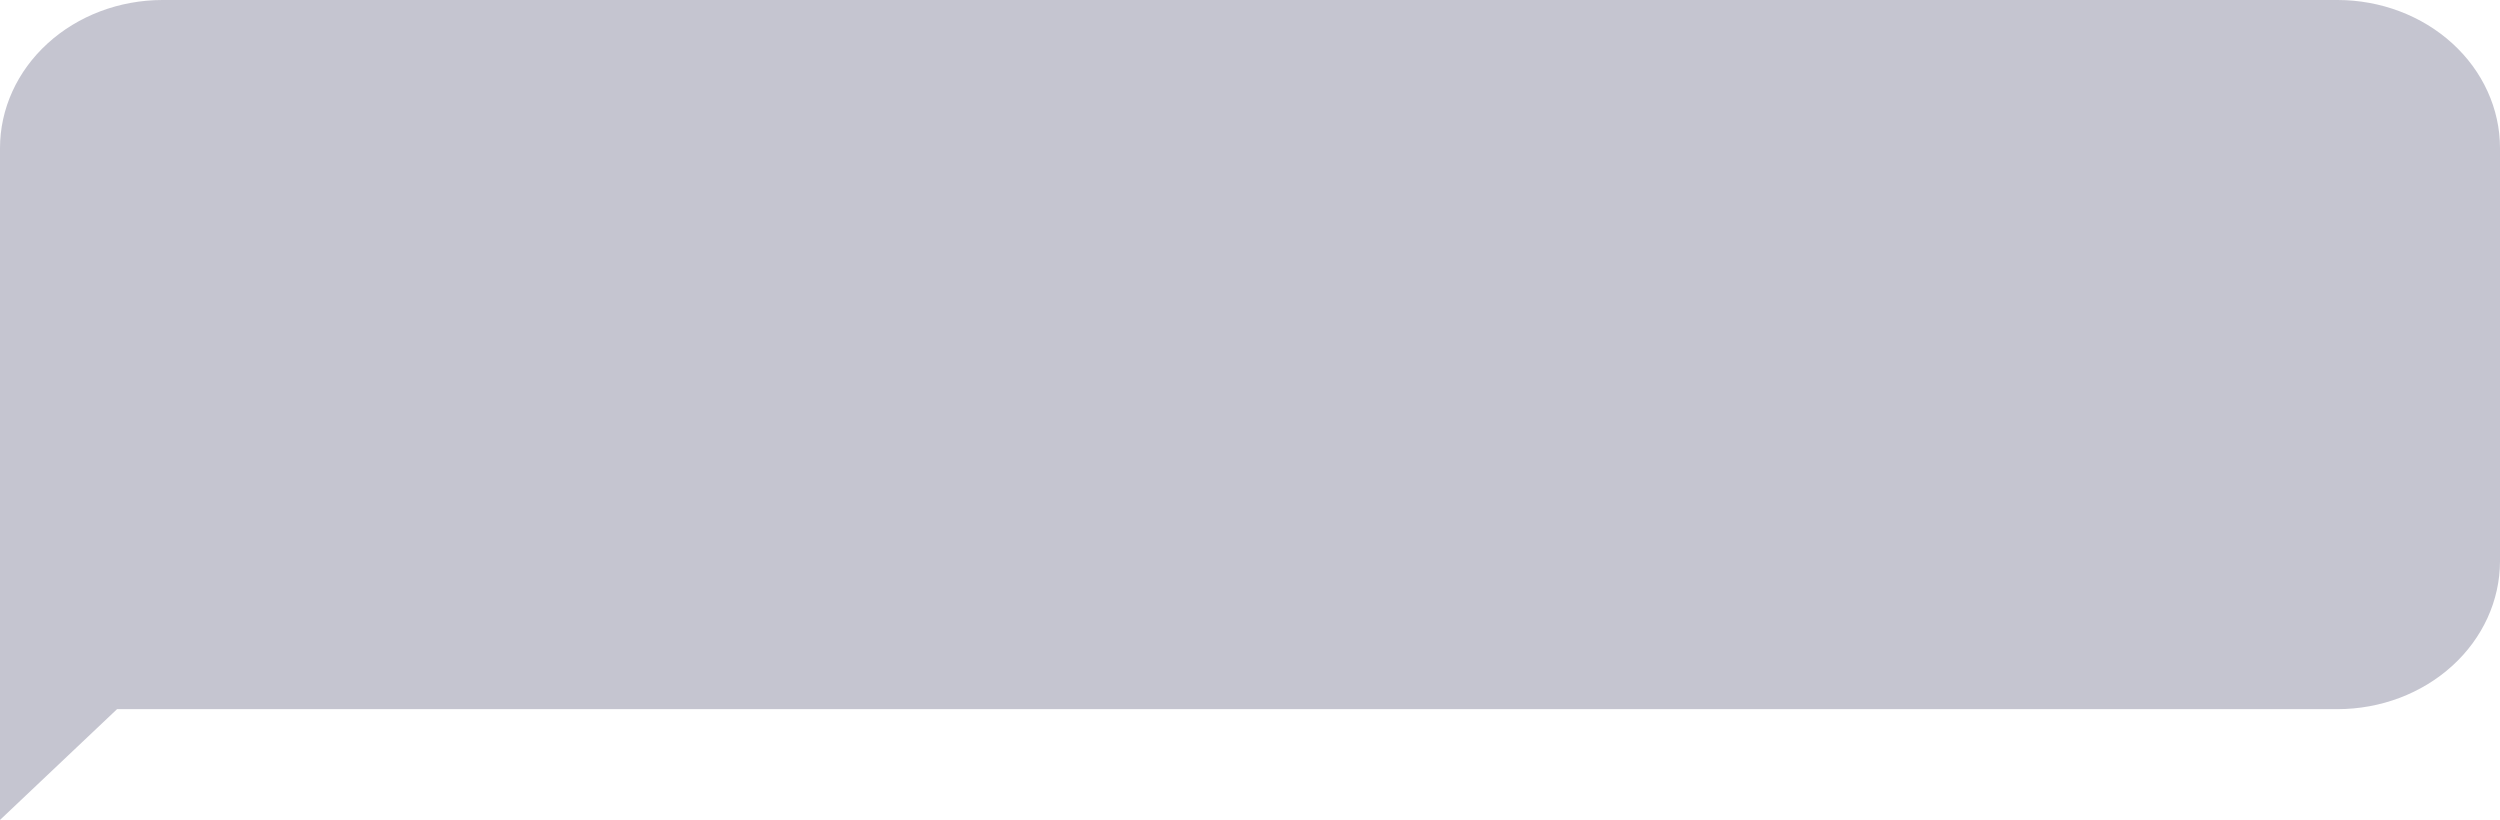 <?xml version="1.0" encoding="UTF-8"?> <svg xmlns="http://www.w3.org/2000/svg" width="1680" height="551" viewBox="0 0 1680 551" fill="none"><path d="M1570.81 476.553L78.65 476.553L0 551V99.573C-1.26512e-05 73.18 11.501 47.868 31.975 29.197C52.45 10.526 80.223 0.025 109.191 0H1570.81C1599.78 0.025 1627.55 10.526 1648.02 29.197C1668.5 47.868 1680 73.18 1680 99.573V377.167C1679.95 403.527 1668.42 428.791 1647.95 447.422C1627.48 466.053 1599.74 476.529 1570.81 476.553Z" fill="#C5C5D0"></path></svg> 